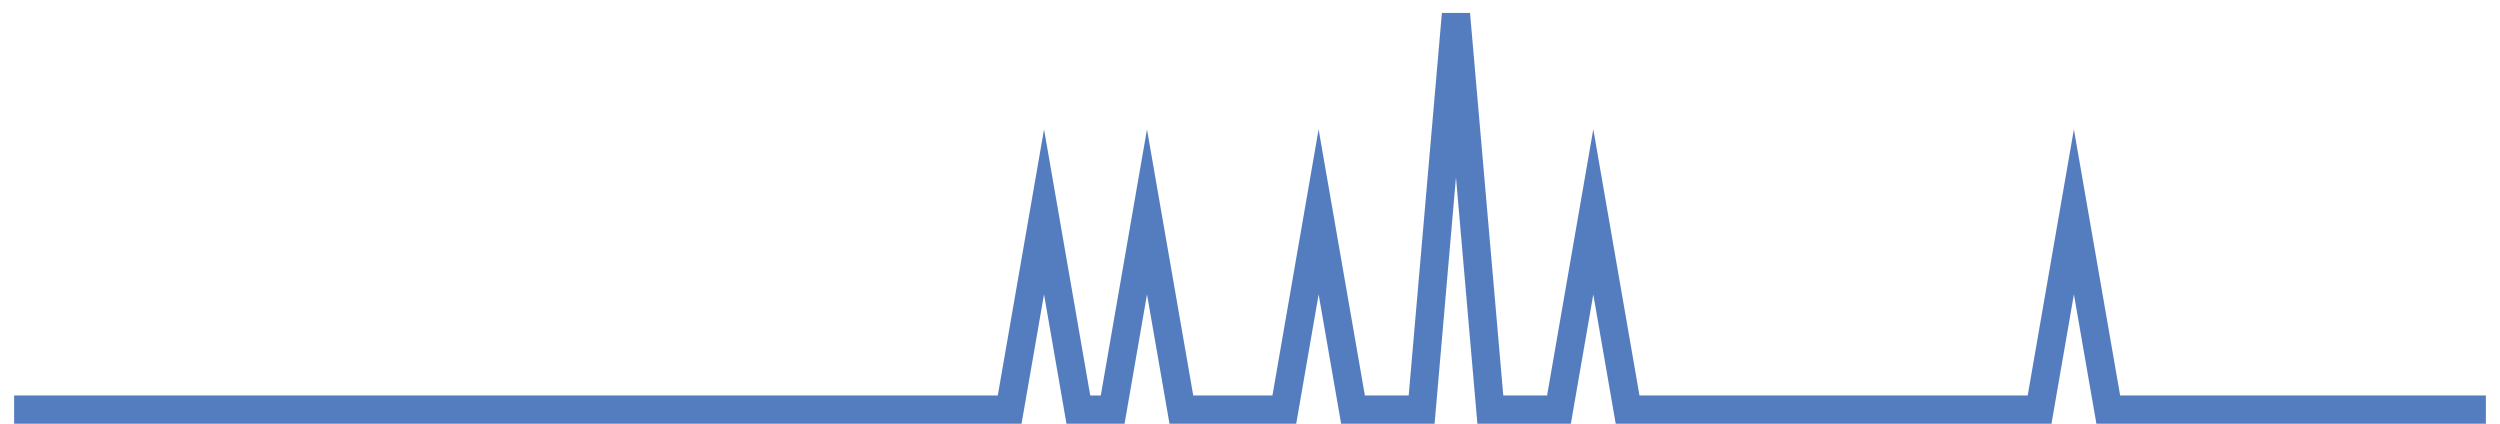 <?xml version="1.0" encoding="UTF-8"?>
<svg xmlns="http://www.w3.org/2000/svg" xmlns:xlink="http://www.w3.org/1999/xlink" width="177pt" height="30pt" viewBox="0 0 177 30" version="1.1">
<g id="surface979346">
<path style="fill:none;stroke-width:2;stroke-linecap:butt;stroke-linejoin:miter;stroke:rgb(32.941%,49.02%,74.902%);stroke-opacity:1;stroke-miterlimit:10;" d="M 1 29 L 71.484 29 L 73.918 15 L 76.348 29 L 78.777 29 L 81.207 15 L 83.641 29 L 90.93 29 L 93.359 15 L 95.793 29 L 100.652 29 L 103.082 1 L 105.516 29 L 110.375 29 L 112.805 15 L 115.234 29 L 144.402 29 L 146.832 15 L 149.266 29 L 176 29 "/>
</g>
</svg>
